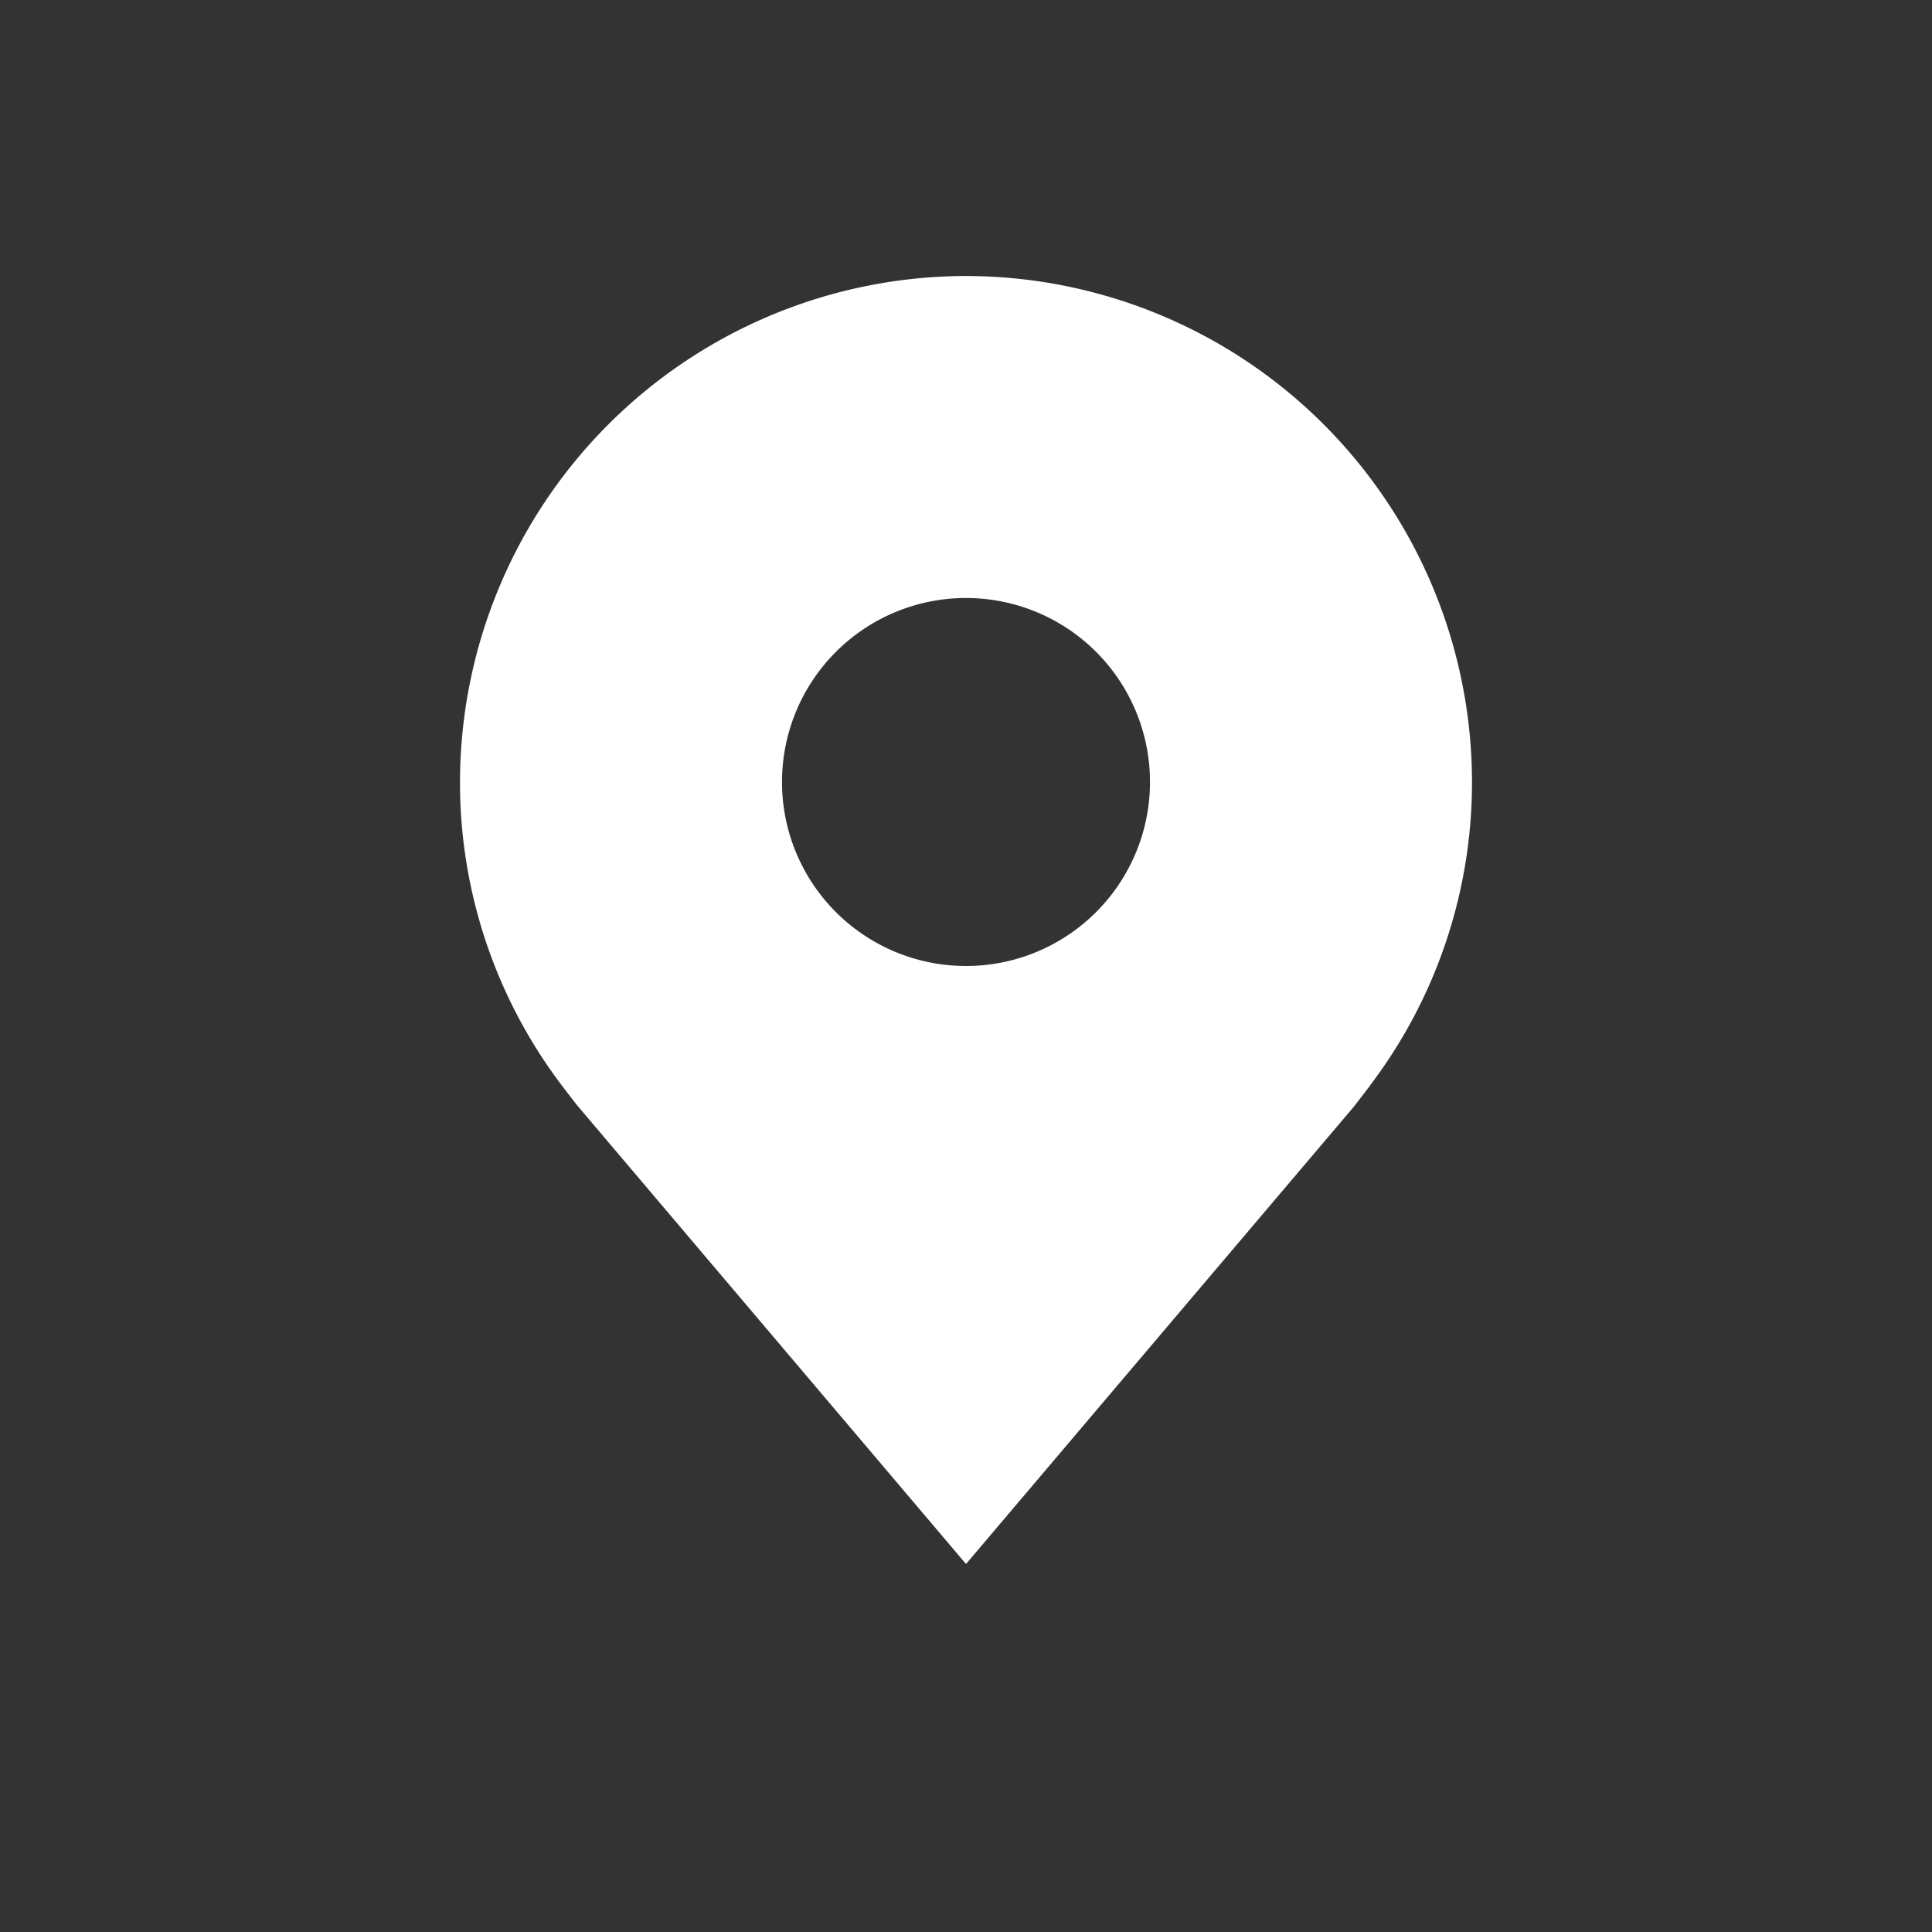 <?xml version="1.0" encoding="UTF-8"?>
<svg xmlns="http://www.w3.org/2000/svg" width="21" height="21" fill="none">
  <rect width="100%" height="100%" fill="#333333" stroke="none"/>
  <g clip-path="url(#clip0_6819_27288)">
    <path d="M10.5 3A5.507 5.507 0 005 8.5a5.45 5.45 0 001.108 3.3s.15.197.175.226L10.5 17l4.22-4.976.172-.224v-.002A5.45 5.45 0 0016 8.5 5.506 5.506 0 0010.5 3zm0 7.5a2 2 0 110-4 2 2 0 010 4z" fill="#fff"></path>
  </g>
  <defs>
    <clipPath id="clip0_6819_27288">
      <path fill="#fff" transform="translate(.9 .188)" d="M0 0h20v20H0z"></path>
    </clipPath>
  </defs>
</svg>
